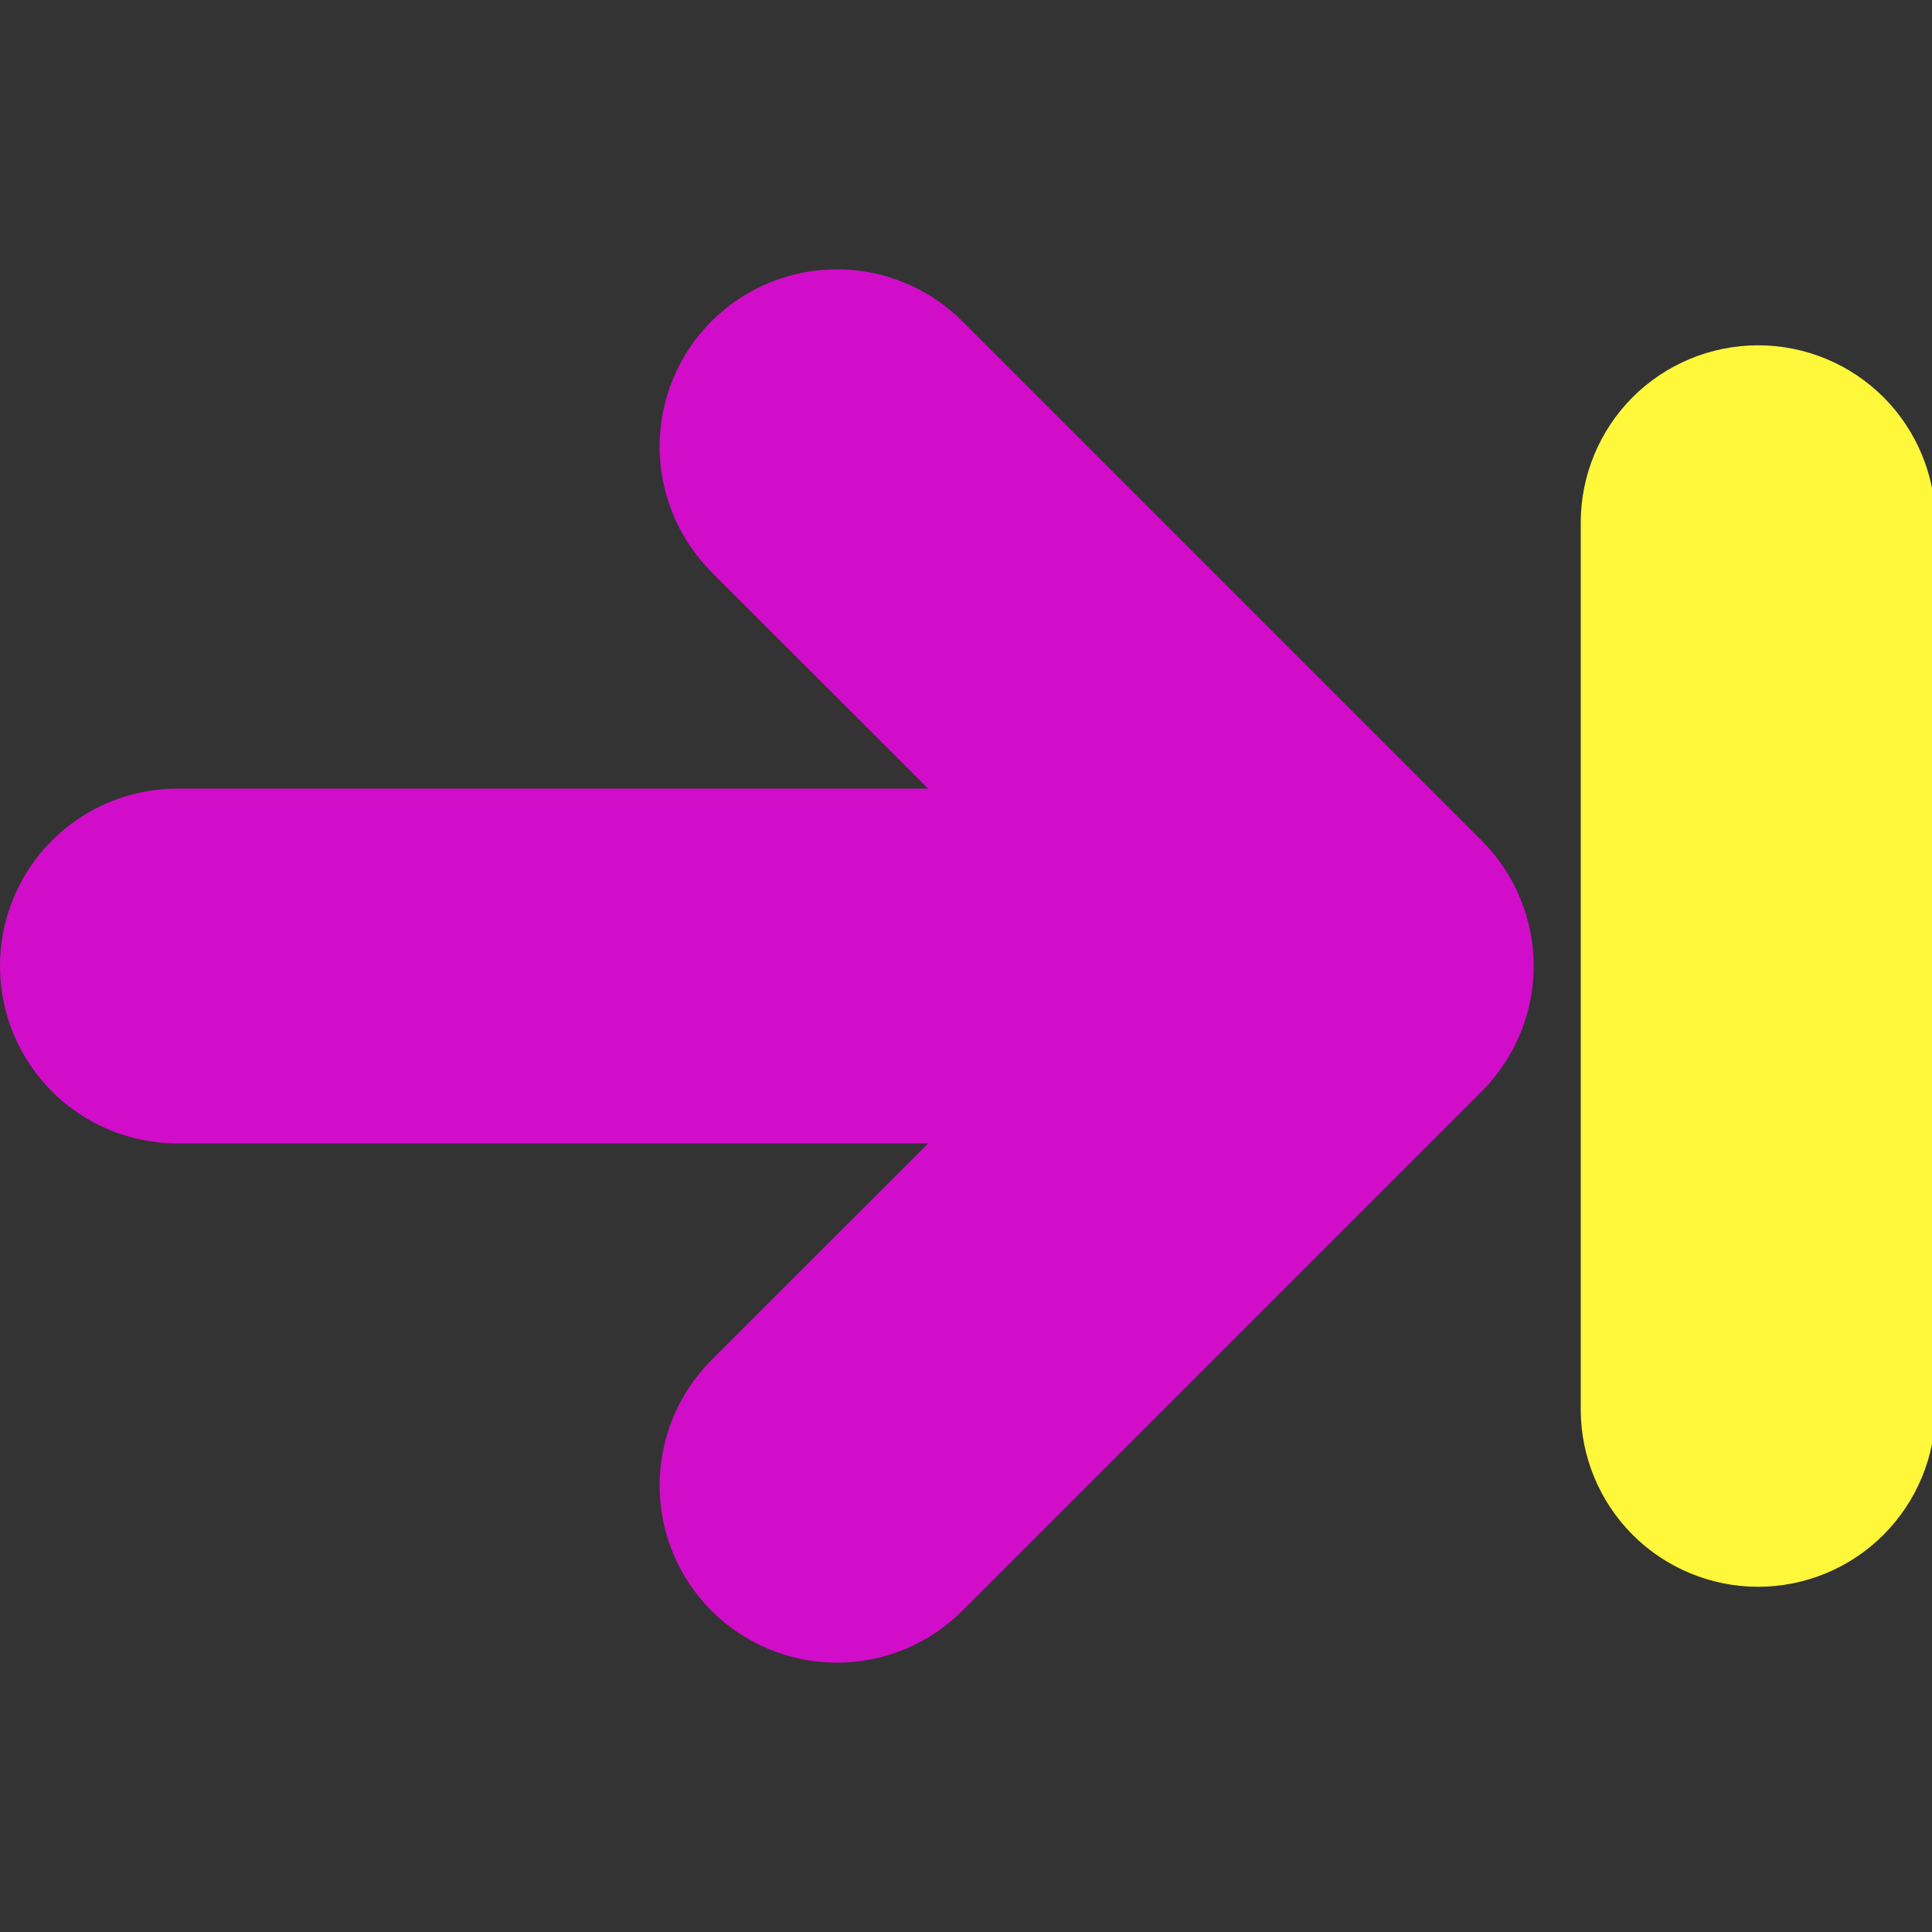 <svg width="22" height="22" viewBox="0 0 22 22" fill="none" xmlns="http://www.w3.org/2000/svg">
<rect x="0" y="0" width="22" height="22" fill="#333333" stroke="none"/>
<g clip-path="url(#clip0_932_6461)">
<path fill-rule="evenodd" clip-rule="evenodd" d="M-0 11C-0 11.536 0.212 12.049 0.591 12.428C0.97 12.807 1.484 13.02 2.019 13.02H10.569L8.108 15.48C7.92 15.668 7.77 15.89 7.667 16.136C7.565 16.381 7.512 16.644 7.511 16.91C7.511 17.176 7.562 17.439 7.664 17.685C7.765 17.931 7.914 18.154 8.102 18.342C8.29 18.53 8.514 18.679 8.759 18.78C9.005 18.882 9.269 18.934 9.534 18.933C9.8 18.933 10.063 18.88 10.309 18.777C10.554 18.675 10.777 18.525 10.964 18.336L16.872 12.428C17.06 12.24 17.209 12.018 17.31 11.773C17.412 11.528 17.464 11.265 17.464 11C17.464 10.735 17.412 10.472 17.31 10.227C17.209 9.982 17.06 9.76 16.872 9.572L10.964 3.664C10.777 3.475 10.554 3.325 10.309 3.223C10.063 3.12 9.8 3.067 9.534 3.067C9.269 3.066 9.005 3.118 8.759 3.22C8.514 3.321 8.29 3.47 8.102 3.658C7.914 3.846 7.765 4.069 7.664 4.315C7.562 4.561 7.511 4.824 7.511 5.09C7.512 5.356 7.565 5.619 7.667 5.864C7.77 6.11 7.92 6.332 8.108 6.52L10.569 8.98H2.019C1.484 8.98 0.97 9.193 0.591 9.572C0.212 9.951 -0 10.464 -0 11Z" fill="#D10DCA"/>
<path d="M22.039 16.049V5.951C22.039 5.416 21.826 4.902 21.448 4.523C21.069 4.145 20.555 3.932 20.02 3.932C19.484 3.932 18.97 4.145 18.591 4.523C18.213 4.902 18 5.416 18 5.951V16.049C18 16.585 18.213 17.098 18.591 17.477C18.97 17.856 19.484 18.069 20.02 18.069C20.555 18.069 21.069 17.856 21.448 17.477C21.826 17.098 22.039 16.585 22.039 16.049Z" fill="#FFF739"/>
</g>
<defs>
<clipPath id="clip0_932_6461">
<rect width="22" height="22" fill="white" transform="matrix(-1 0 0 1 22 0)"/>
</clipPath>
</defs>
</svg>
